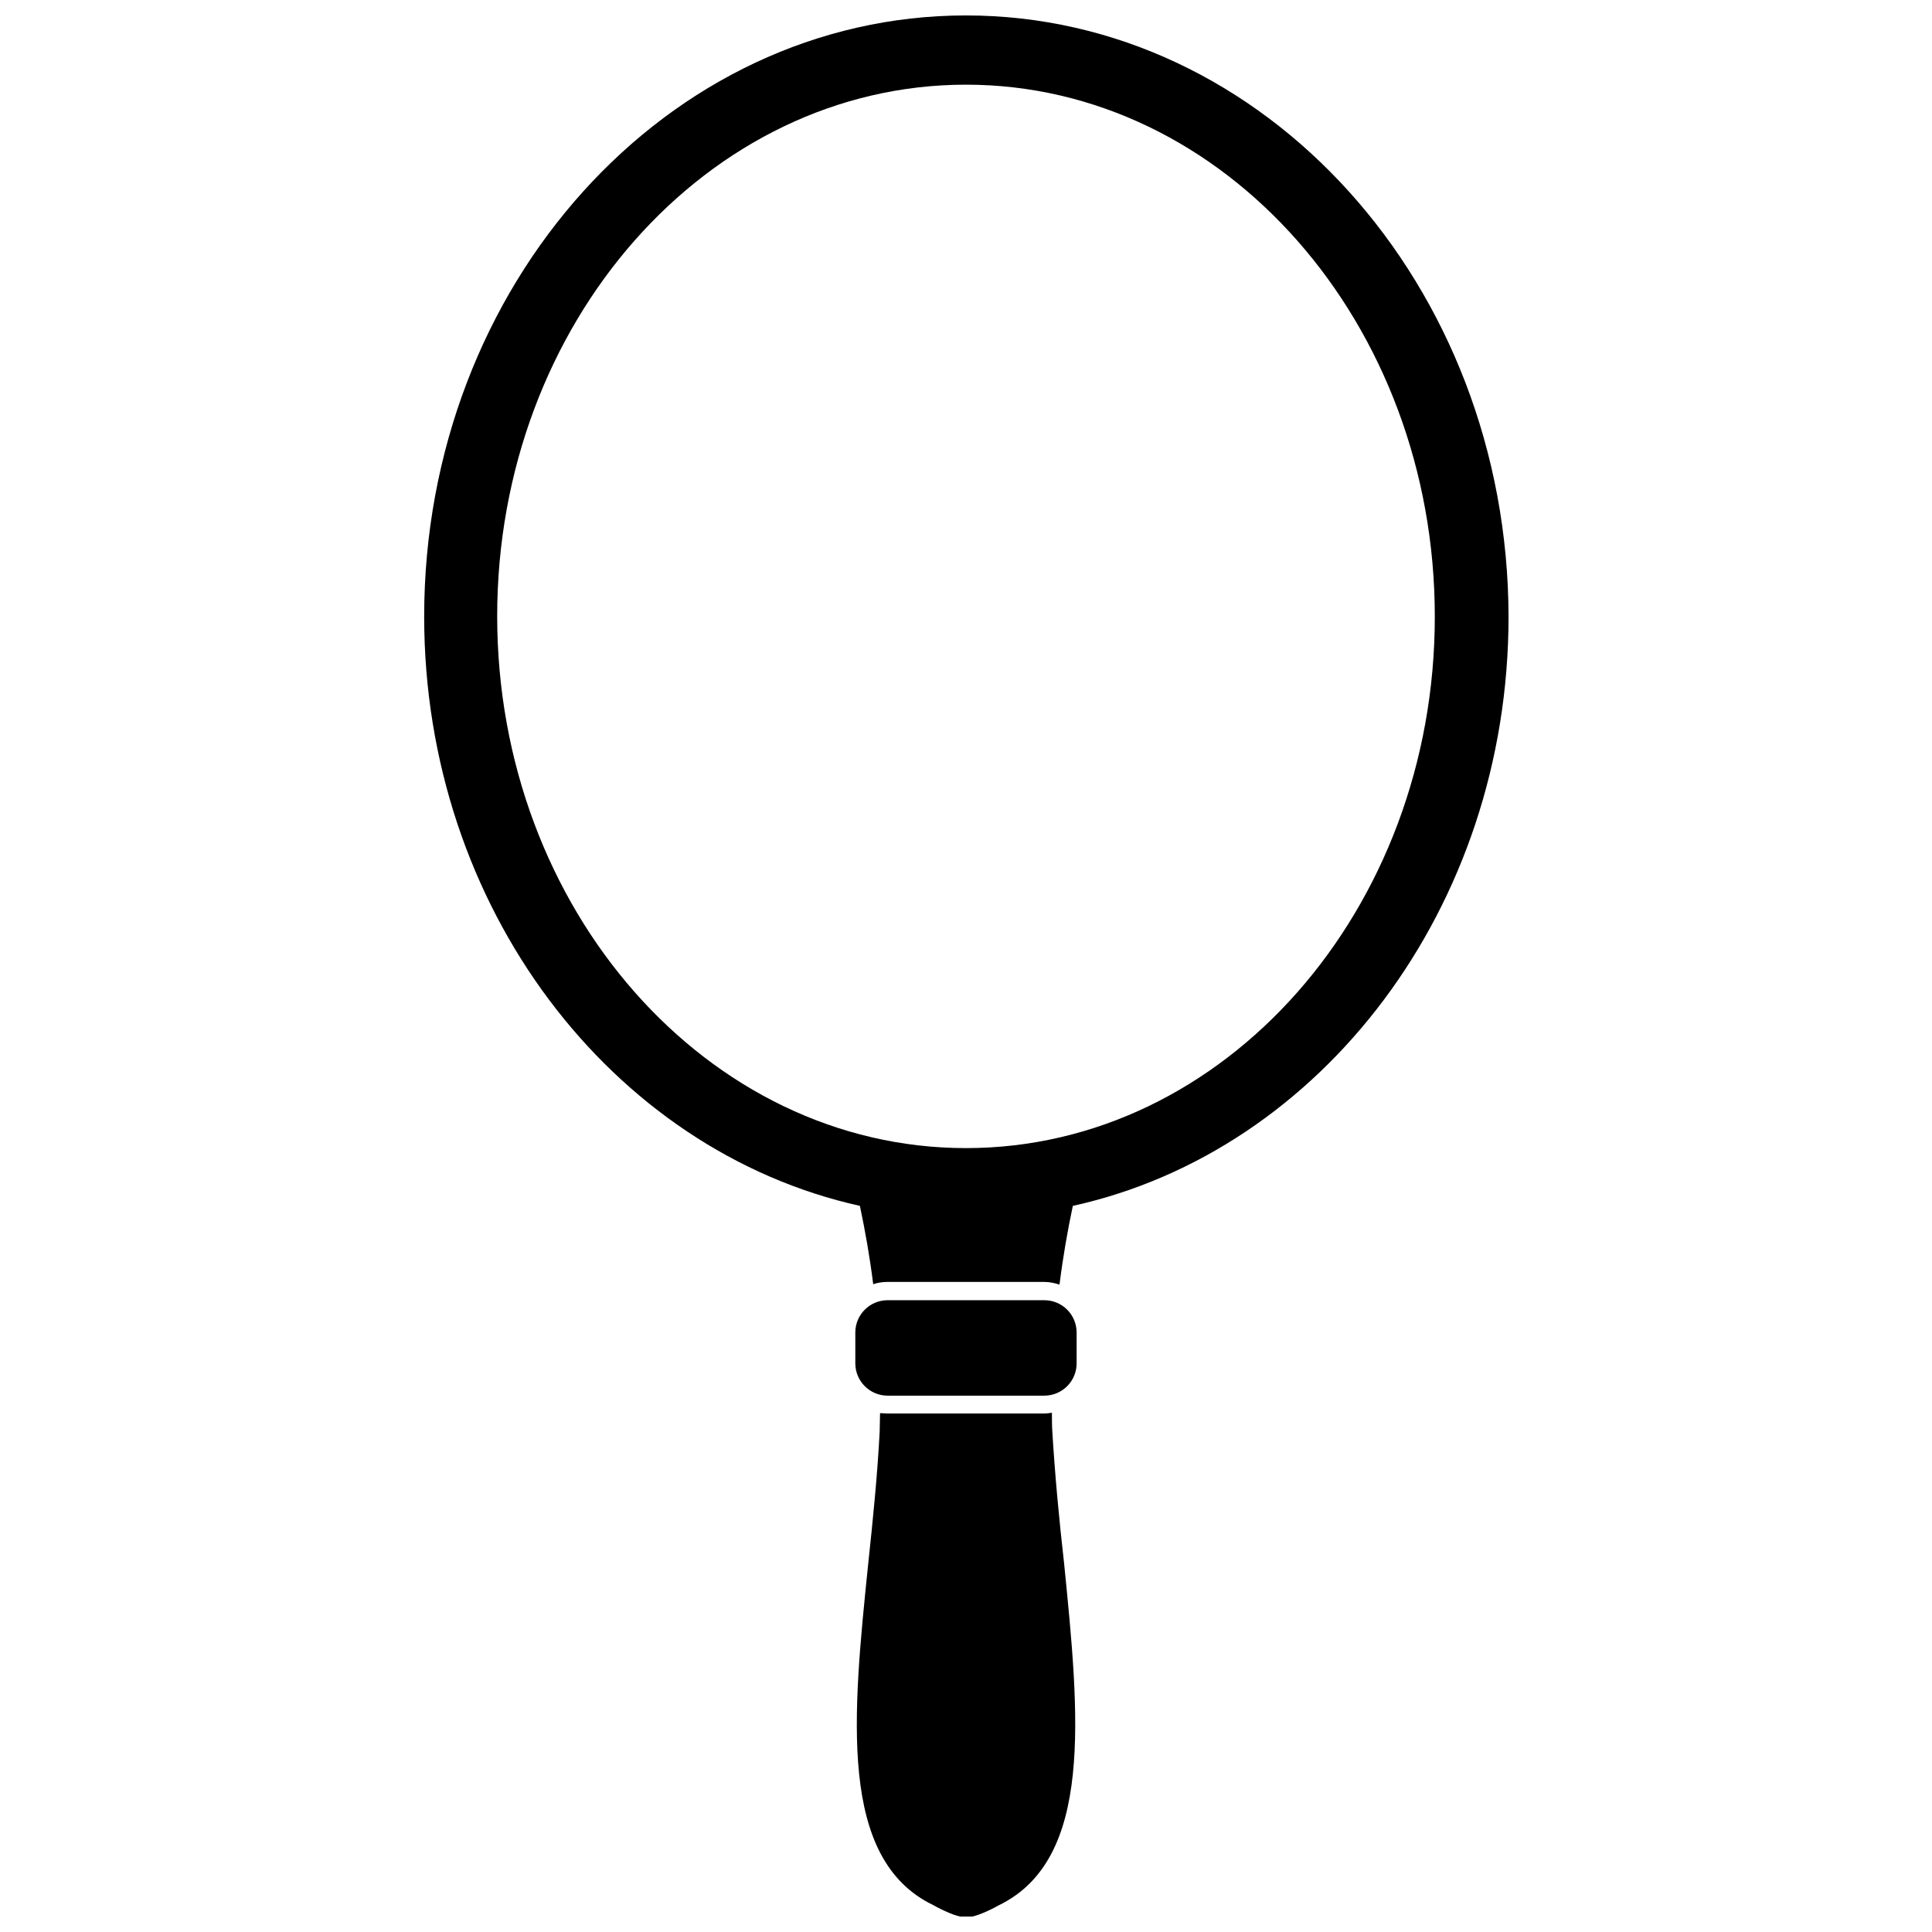 <?xml version="1.0" encoding="UTF-8"?>
<!-- Uploaded to: SVG Repo, www.svgrepo.com, Generator: SVG Repo Mixer Tools -->
<svg width="800px" height="800px" version="1.1" viewBox="144 144 512 512" xmlns="http://www.w3.org/2000/svg">
 <defs>
  <clipPath id="b">
   <path d="m371 518h58v133.9h-58z"/>
  </clipPath>
  <clipPath id="a">
   <path d="m256 148.09h288v336.91h-288z"/>
  </clipPath>
 </defs>
 <g clip-path="url(#b)">
  <path d="m422.87 523.33c-0.102-1.715-0.102-3.324-0.102-4.938-0.707 0.102-1.41 0.203-2.117 0.203h-41.516c-0.605 0-1.309-0.102-1.914-0.102 0 1.613-0.102 3.223-0.102 4.938-0.605 11.688-1.812 23.477-3.023 34.863-4.133 40.305-8.062 78.395 17.23 90.586 2.316 1.309 6.246 3.125 7.961 3.125 0.203 0 0.504-0.102 0.707-0.102s0.504 0 0.707 0.102h0.102c1.715 0 5.644-1.812 7.758-3.023 25.391-12.191 21.461-50.281 17.434-90.688-1.312-11.488-2.418-23.277-3.125-34.965z"/>
 </g>
 <g clip-path="url(#a)">
  <path d="m400 148.09c-79.199 0-143.59 71.441-143.59 159.3 0 77.082 49.676 141.57 115.47 156.18 1.41 6.648 2.621 13.504 3.527 20.758 1.211-0.402 2.418-0.605 3.828-0.605h41.516c1.41 0 2.719 0.301 4.031 0.707 0.906-7.254 2.117-14.207 3.527-20.859 65.797-14.508 115.47-78.996 115.47-156.18-0.203-87.863-64.59-159.3-143.79-159.3zm0 300.17c-68.52 0-124.24-63.277-124.24-140.96-0.004-77.688 55.719-140.86 124.24-140.86 68.516 0 124.24 63.277 124.24 140.96s-55.723 140.86-124.24 140.86z"/>
 </g>
 <path d="m420.75 488.57h-41.516c-4.734 0-8.566 3.828-8.566 8.566v8.16c0 4.734 3.828 8.566 8.566 8.566h41.516c4.734 0 8.566-3.828 8.566-8.566v-8.16c0-4.734-3.828-8.566-8.566-8.566z"/>
</svg>
